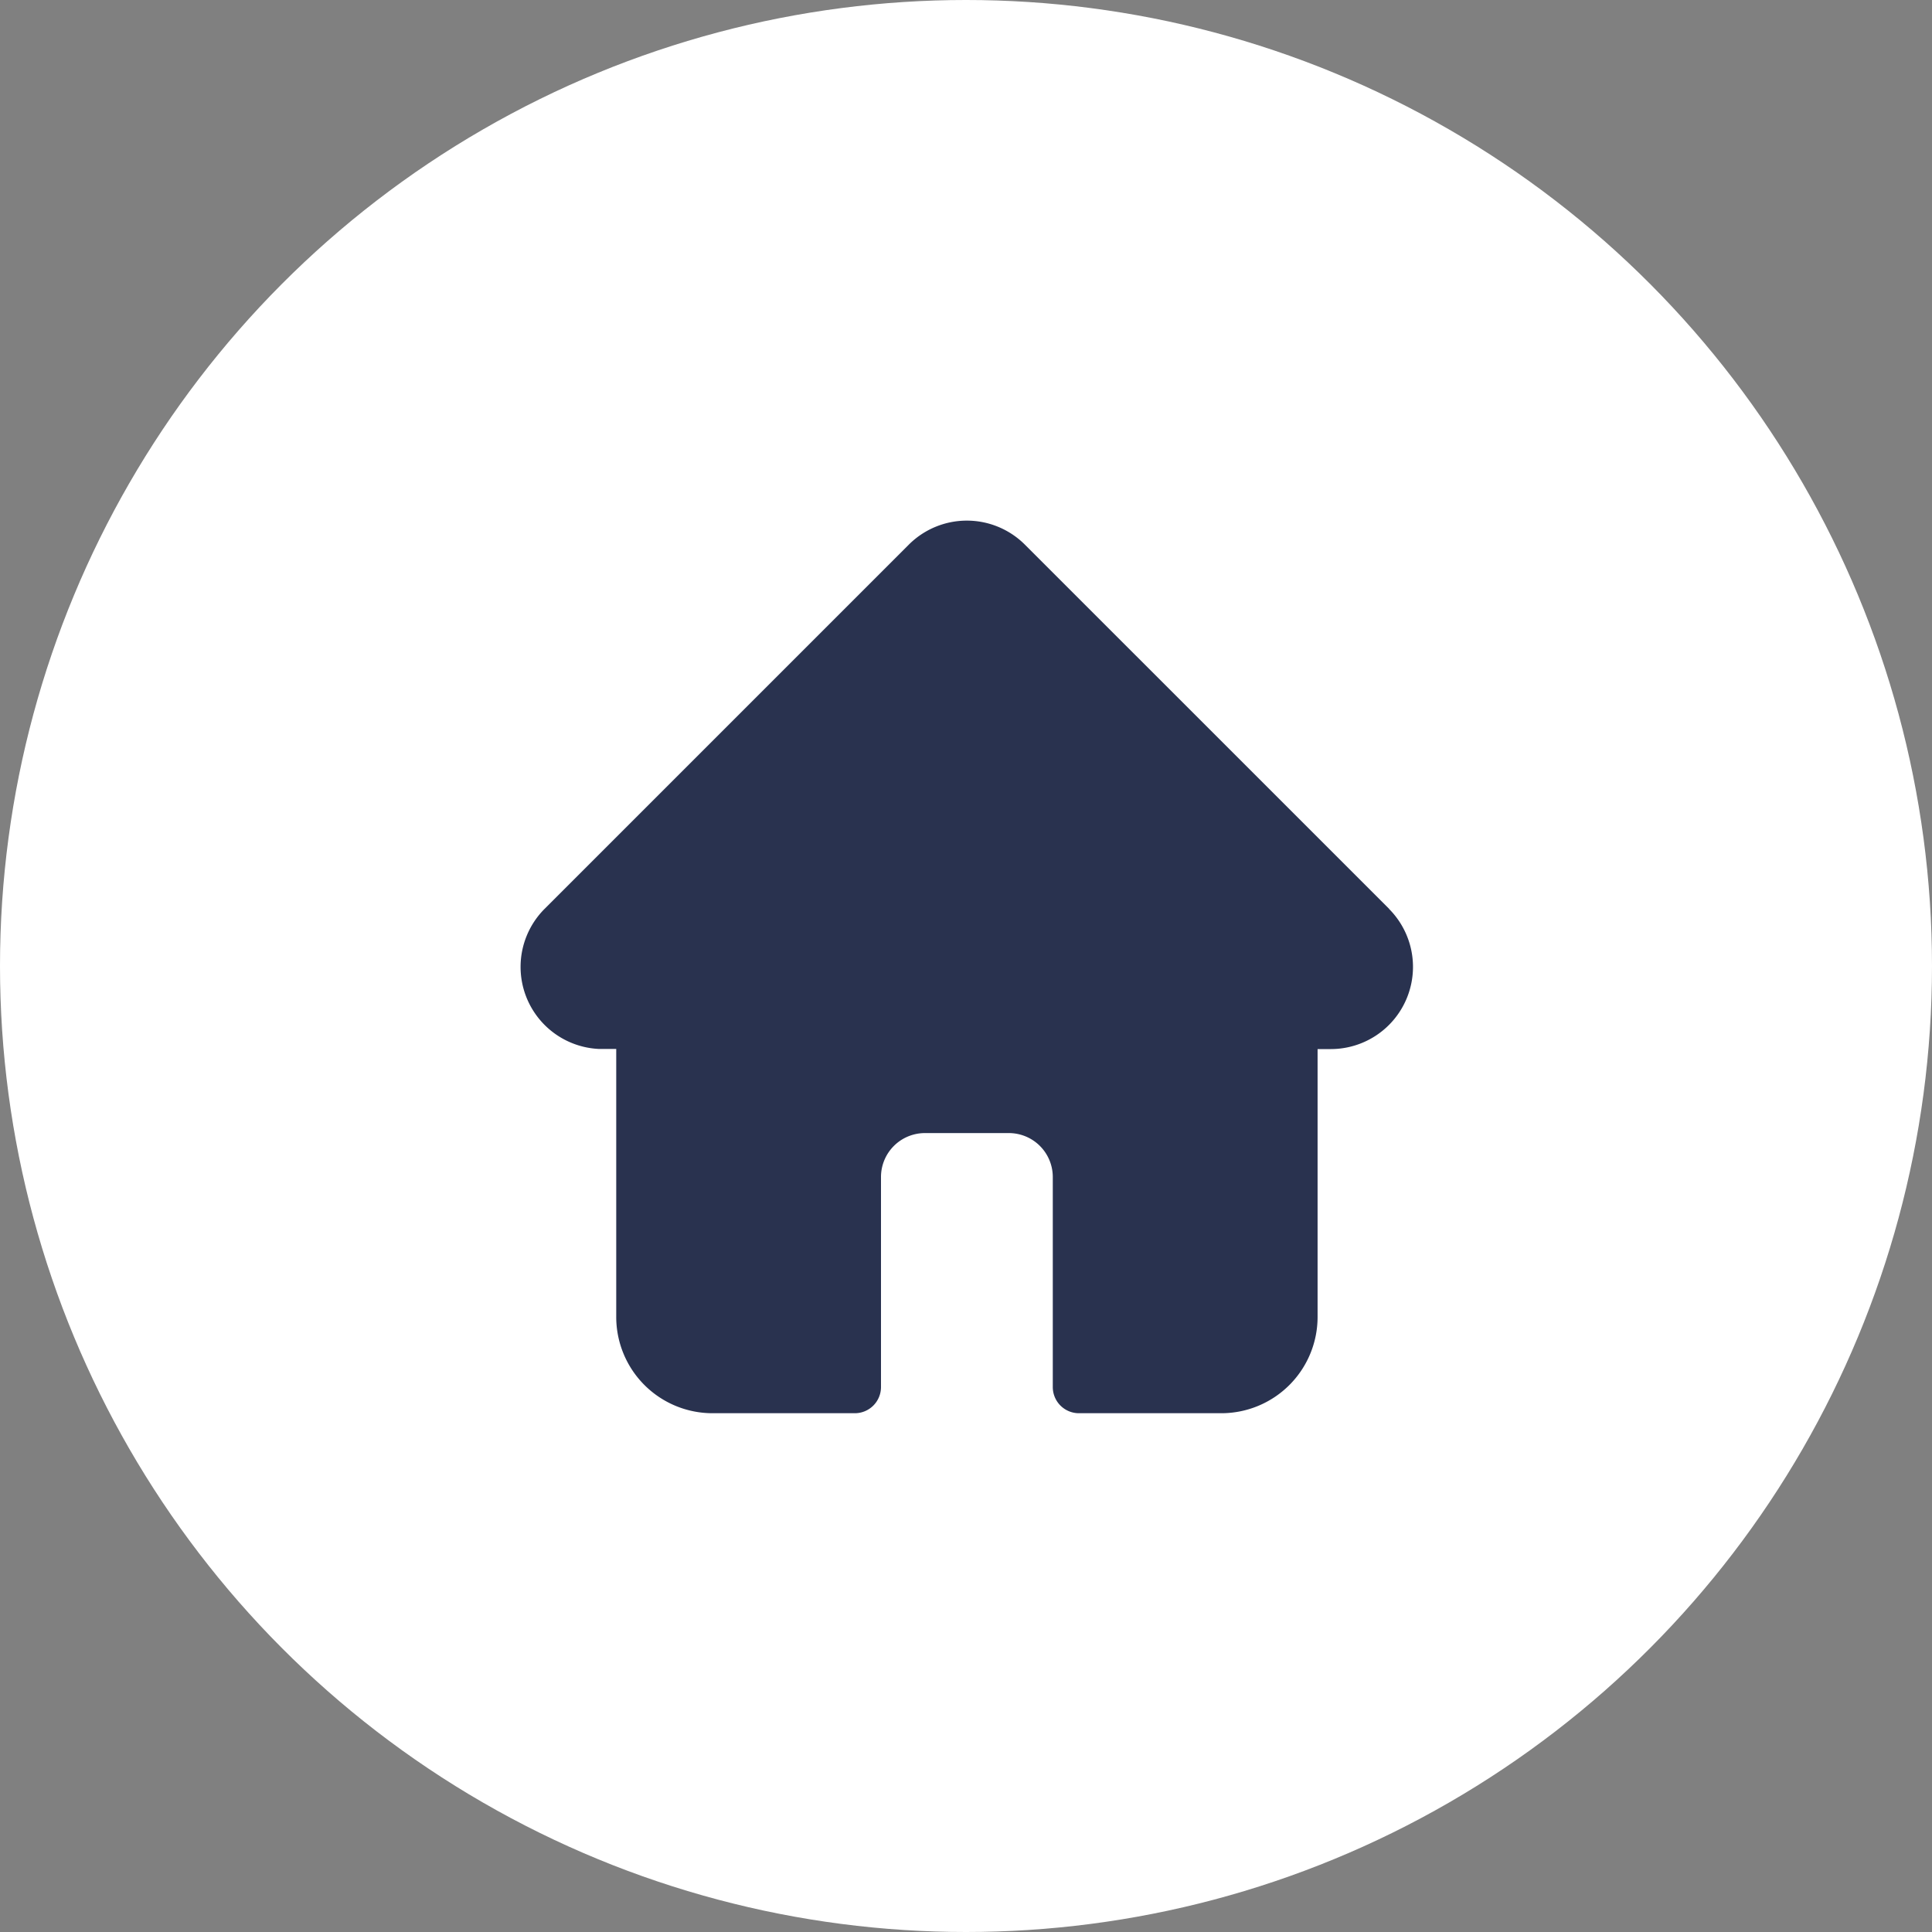 <svg xmlns="http://www.w3.org/2000/svg" width="50" height="50" viewBox="0 0 50 50">
  <rect x="0" y="0" width="50" height="50" fill="#808080" stroke="none"/>
  <g id="home" transform="translate(-390 -128)">
    <circle id="Ellipse_5" data-name="Ellipse 5" cx="25" cy="25" r="25" transform="translate(390 128)" fill="#fff"/>
    <g id="Group_14" data-name="Group 14" transform="translate(403.474 141.474)">
      <path id="Path_23" data-name="Path 23" d="M22.477,10.047l0,0L13.052.623a2.126,2.126,0,0,0-3.008,0L.627,10.04l-.01.01a2.126,2.126,0,0,0,1.415,3.623q.033,0,.066,0h.376v6.934A2.492,2.492,0,0,0,4.963,23.1H8.649a.677.677,0,0,0,.677-.677V16.986a1.137,1.137,0,0,1,1.136-1.136h2.174a1.137,1.137,0,0,1,1.136,1.136v5.437a.677.677,0,0,0,.677.677h3.687a2.492,2.492,0,0,0,2.489-2.489V13.676h.348a2.127,2.127,0,0,0,1.5-3.629Zm0,0" transform="translate(0 0)" fill="#29324f"/>
    </g>
  </g>
</svg>
